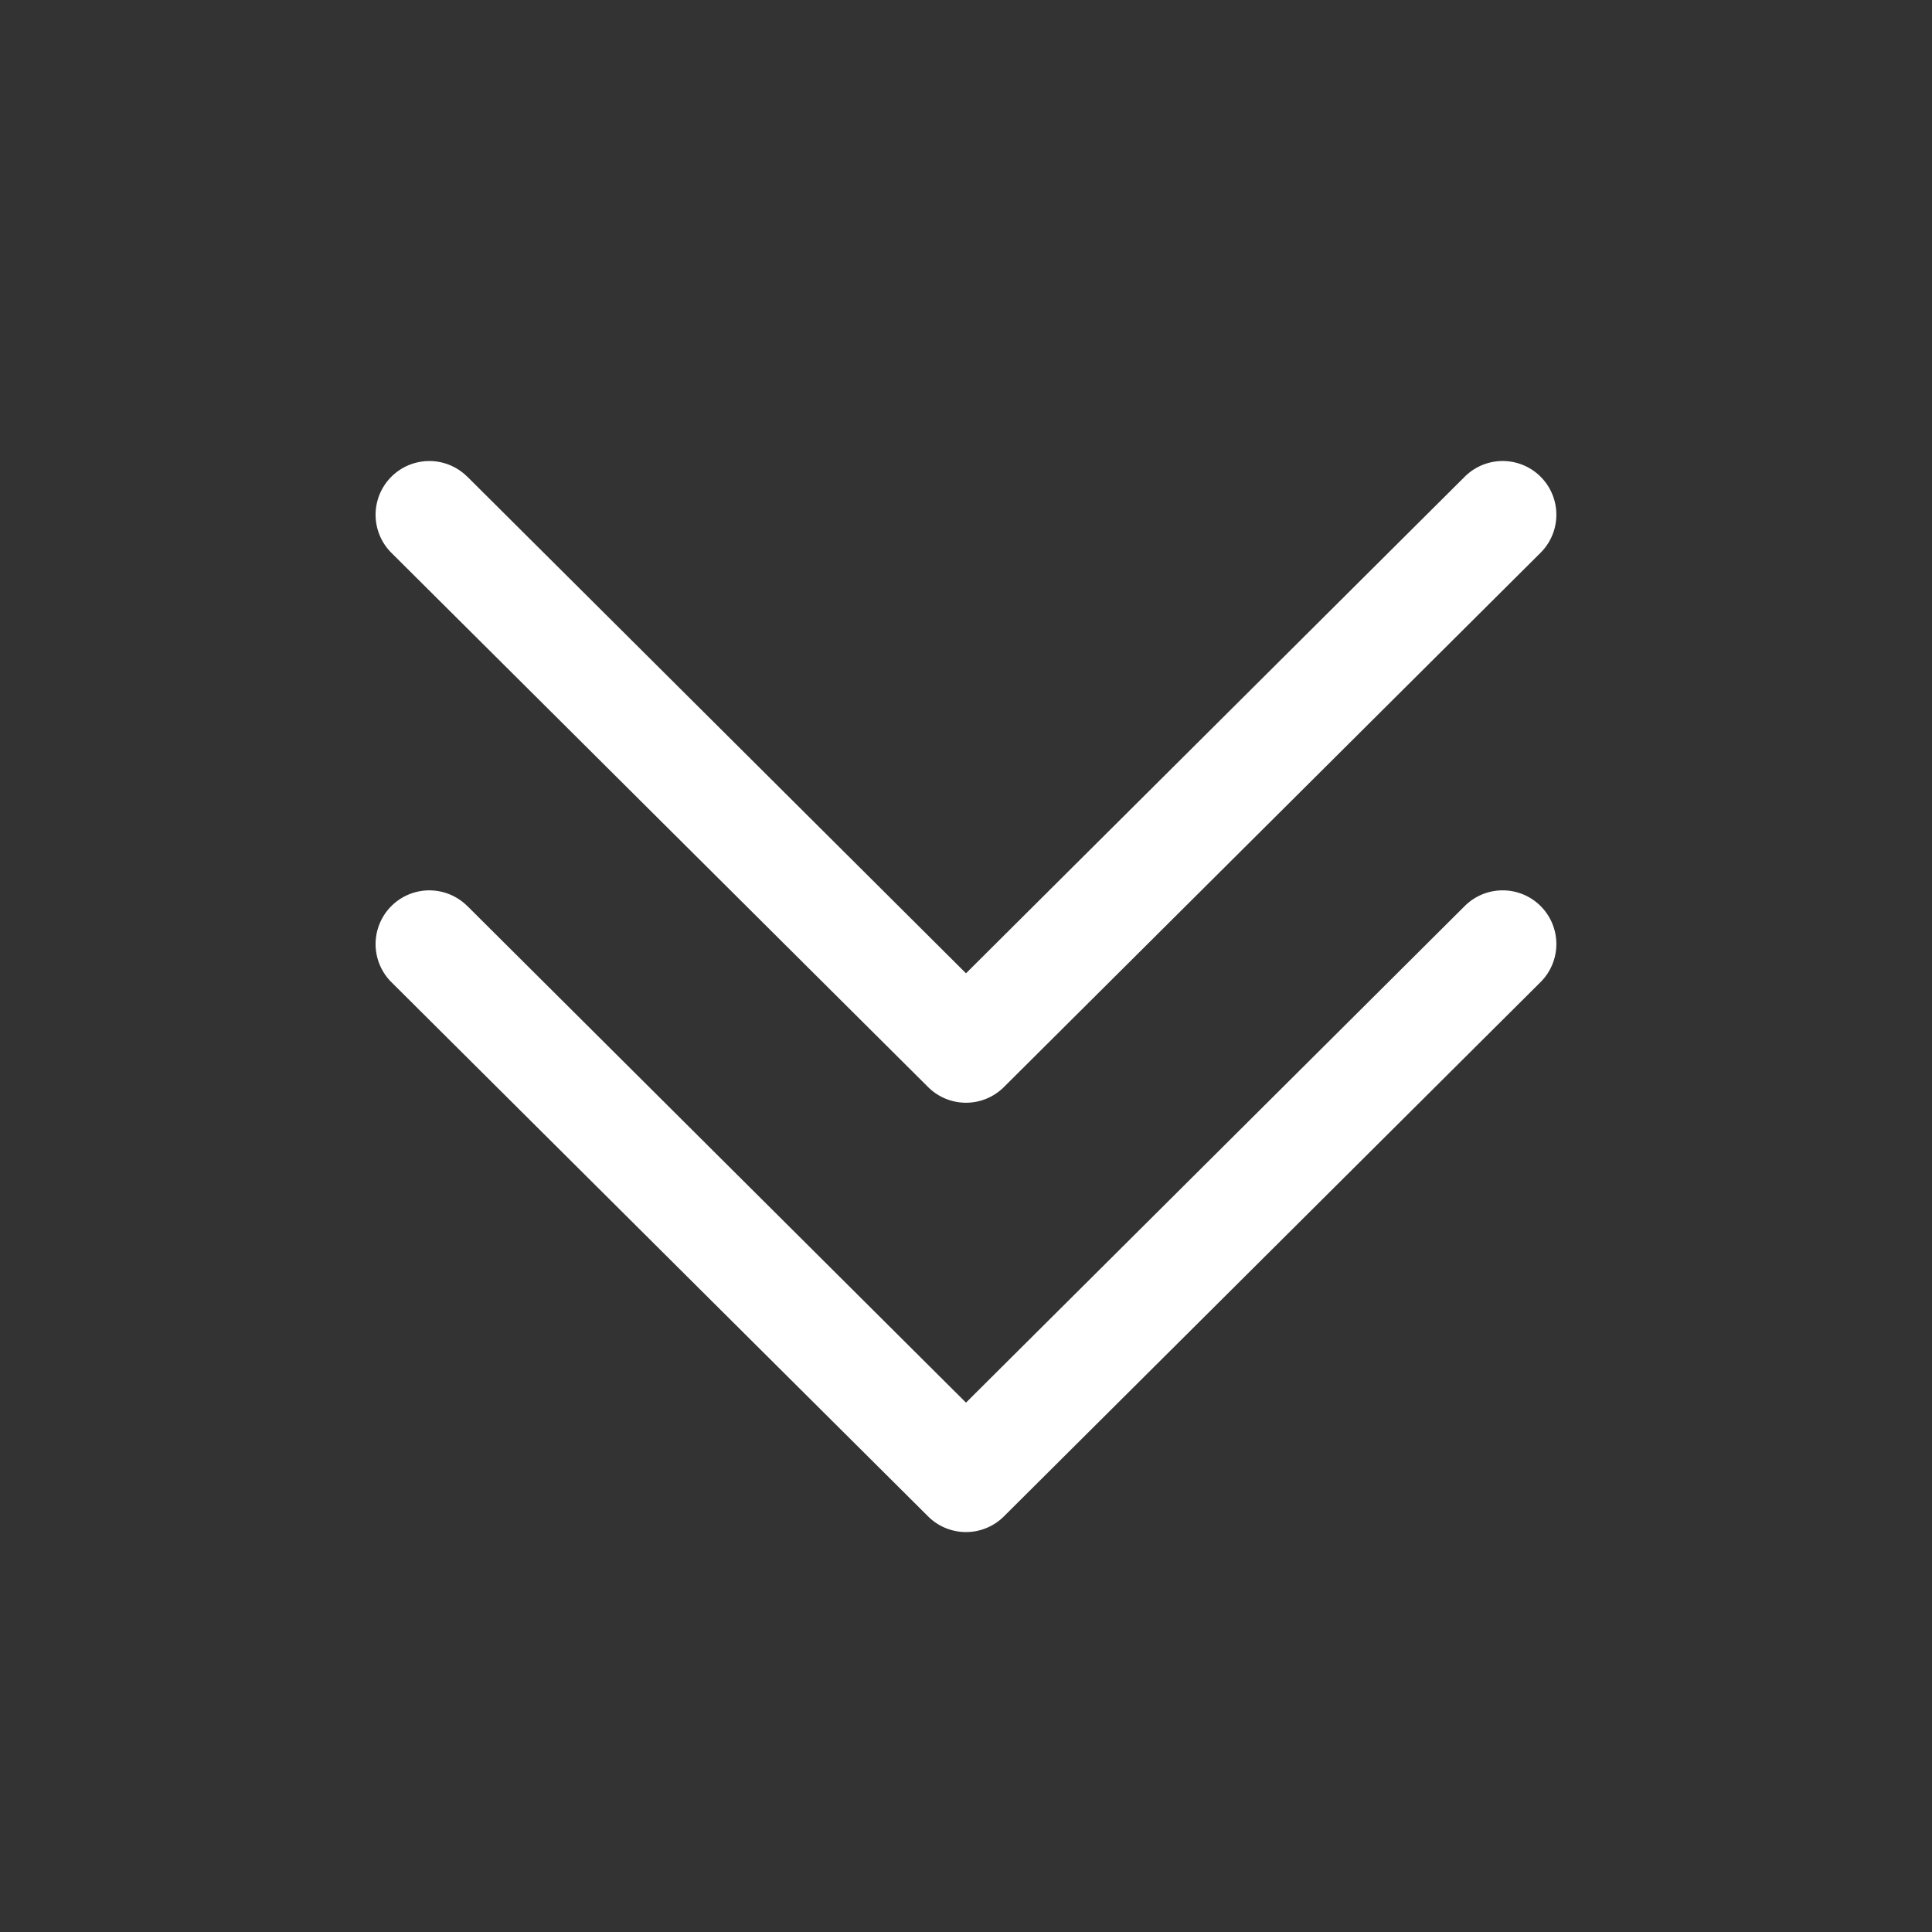 <?xml version="1.0" standalone="no"?><!DOCTYPE svg PUBLIC "-//W3C//DTD SVG 1.1//EN" "http://www.w3.org/Graphics/SVG/1.1/DTD/svg11.dtd"><svg t="1685613877338" class="icon" viewBox="0 0 1024 1024" version="1.1" xmlns="http://www.w3.org/2000/svg" p-id="1425" width="200" height="200" xmlns:xlink="http://www.w3.org/1999/xlink"><rect x="0" y="0" width="1024" height="1024" fill="#333333" stroke="none"/><path d="M247.637 480.199a28.444 28.444 0 1 0-40.164 40.391l284.444 283.136a28.444 28.444 0 0 0 40.164 0l284.444-283.193a28.444 28.444 0 1 0-40.164-40.334L512 743.424 247.637 480.142z" fill="#ffffff" p-id="1426"></path><path d="M247.637 252.644a28.444 28.444 0 0 0-40.164 40.391l284.444 283.136a28.444 28.444 0 0 0 40.164 0l284.444-283.193a28.444 28.444 0 1 0-40.164-40.334L512 515.868 247.637 252.587z" fill="#ffffff" p-id="1427"></path></svg>